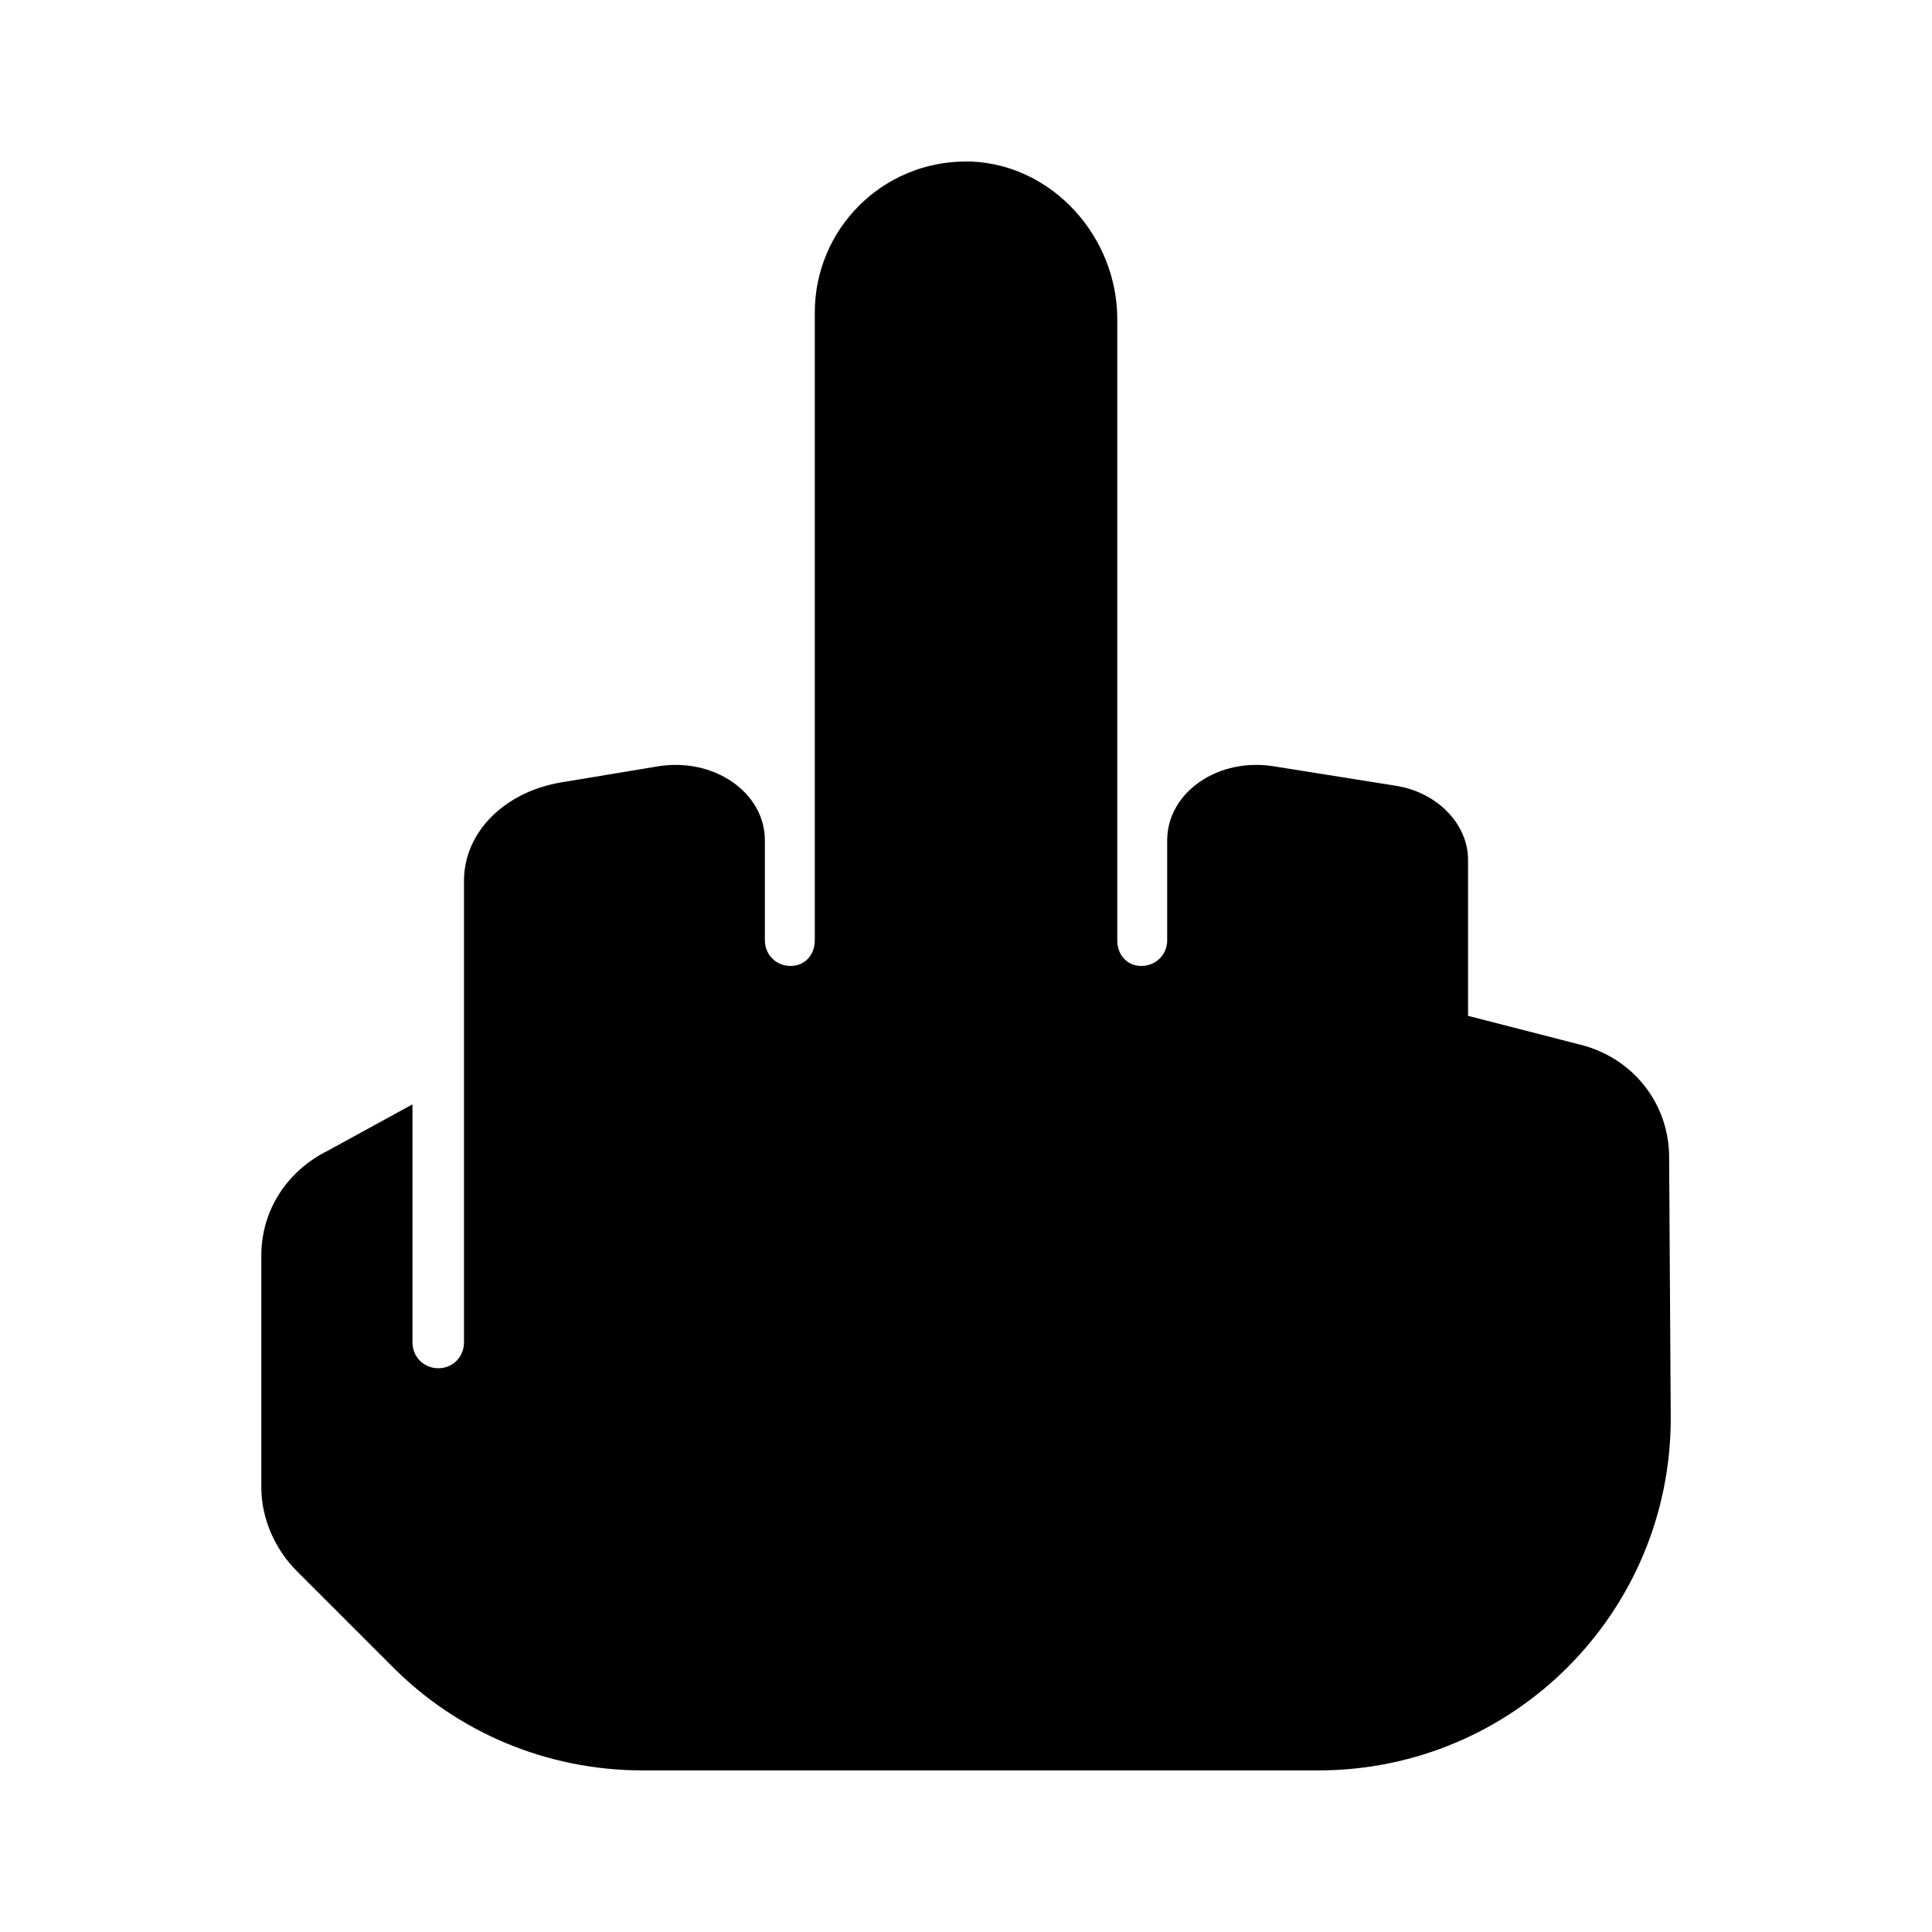 <?xml version='1.0' encoding='UTF-8'?>
<!-- This file was generated by dvisvgm 2.13.3 -->
<svg version='1.1' xmlns='http://www.w3.org/2000/svg' xmlns:xlink='http://www.w3.org/1999/xlink' viewBox='-192.6 -192.6 32 32'>
<title>\faHandMiddleFinger</title>
<desc Packages='' CommandUnicode='U+1F595' UnicodePackages='[utf8]{inputenc}'/>
<defs>
<path id='g0-166' d='M9.335-2.55C9.335-2.889 9.106-3.168 8.787-3.248L8.09-3.427V-4.394C8.09-4.613 7.9-4.812 7.641-4.852L6.894-4.971C6.545-5.031 6.227-4.812 6.227-4.513V-3.895C6.227-3.806 6.157-3.736 6.067-3.736S5.918-3.806 5.918-3.895V-7.741C5.918-8.249 5.519-8.697 5.011-8.717H4.981C4.463-8.717 4.045-8.299 4.045-7.781V-3.895C4.045-3.806 3.985-3.736 3.895-3.736S3.736-3.806 3.736-3.895V-4.513C3.736-4.812 3.417-5.031 3.068-4.971L2.471-4.872C2.122-4.812 1.873-4.563 1.873-4.264V-1.405C1.873-1.315 1.803-1.245 1.714-1.245S1.554-1.315 1.554-1.405V-2.879L1.026-2.59C.787-2.471 .618-2.232 .618-1.943V-.508C.618-.309 .707-.12 .837 .01L1.435 .608C1.833 1.006 2.381 1.245 2.979 1.245H7.163C8.369 1.245 9.345 .269 9.345-.936L9.335-2.55Z'/>
</defs>
<g id='page1' transform='scale(2.675)'>
<use x='-71' y='-62.283' xlink:href='#g0-166'/>
</g>
</svg>

